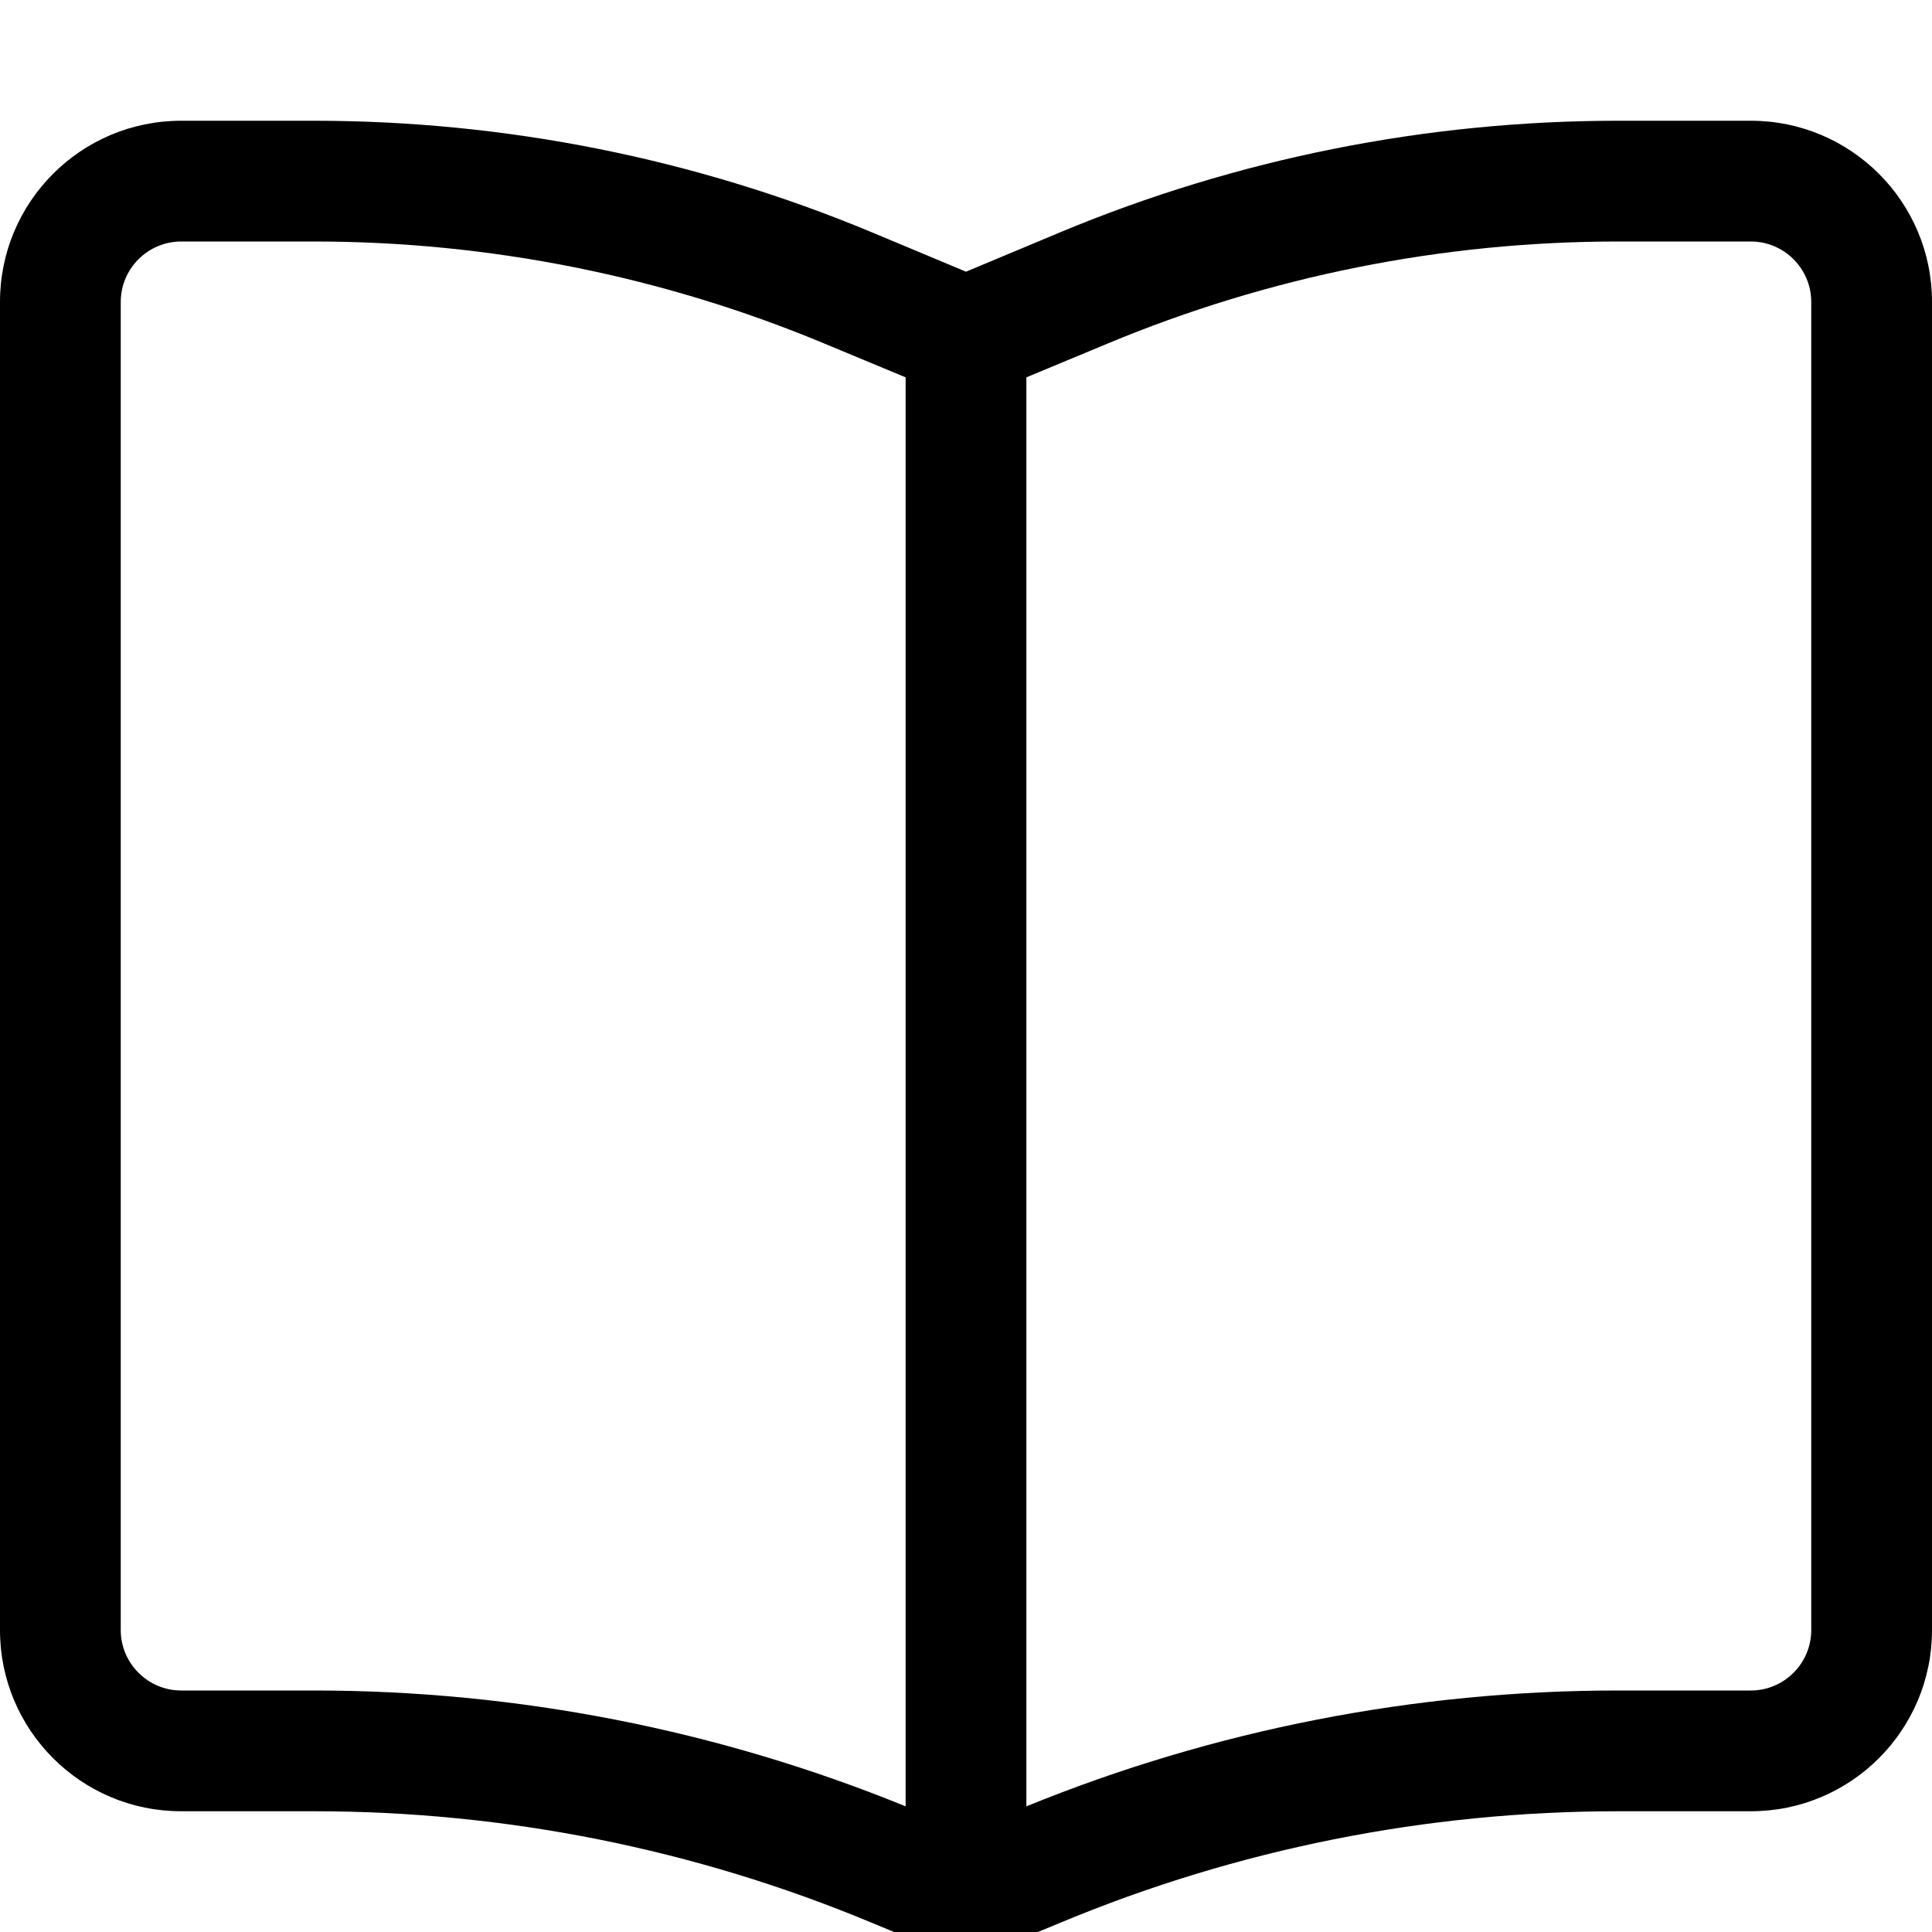 <svg xmlns="http://www.w3.org/2000/svg" viewBox="0 0 512 512"><!--! Font Awesome Pro 7.0.0 by @fontawesome - https://fontawesome.com License - https://fontawesome.com/license (Commercial License) Copyright 2025 Fonticons, Inc. --><path fill="currentColor" d="M240 100l-21.4-8.9C175.7 73.2 129.7 64 83.2 64L48 64c-8.8 0-16 7.2-16 16l0 352c0 8.8 7.2 16 16 16l35.2 0c53.8 0 107 10.4 156.8 30.7L240 100zm32 378.7C321.8 458.4 375 448 428.8 448l35.2 0c8.8 0 16-7.2 16-16l0-352c0-8.8-7.2-16-16-16l-35.2 0c-46.5 0-92.5 9.2-135.4 27.1L272 100 272 478.7zM230.9 61.5L256 72 281.1 61.5C327.9 42 378.1 32 428.8 32L464 32c26.5 0 48 21.5 48 48l0 352c0 26.5-21.5 48-48 48l-35.2 0c-50.7 0-100.9 10-147.7 29.5l-12.8 5.3c-7.9 3.3-16.7 3.3-24.6 0l-12.8-5.3C184.1 490 133.9 480 83.2 480L48 480c-26.5 0-48-21.5-48-48L0 80C0 53.5 21.5 32 48 32l35.2 0c50.7 0 100.9 10 147.7 29.5z"/></svg>